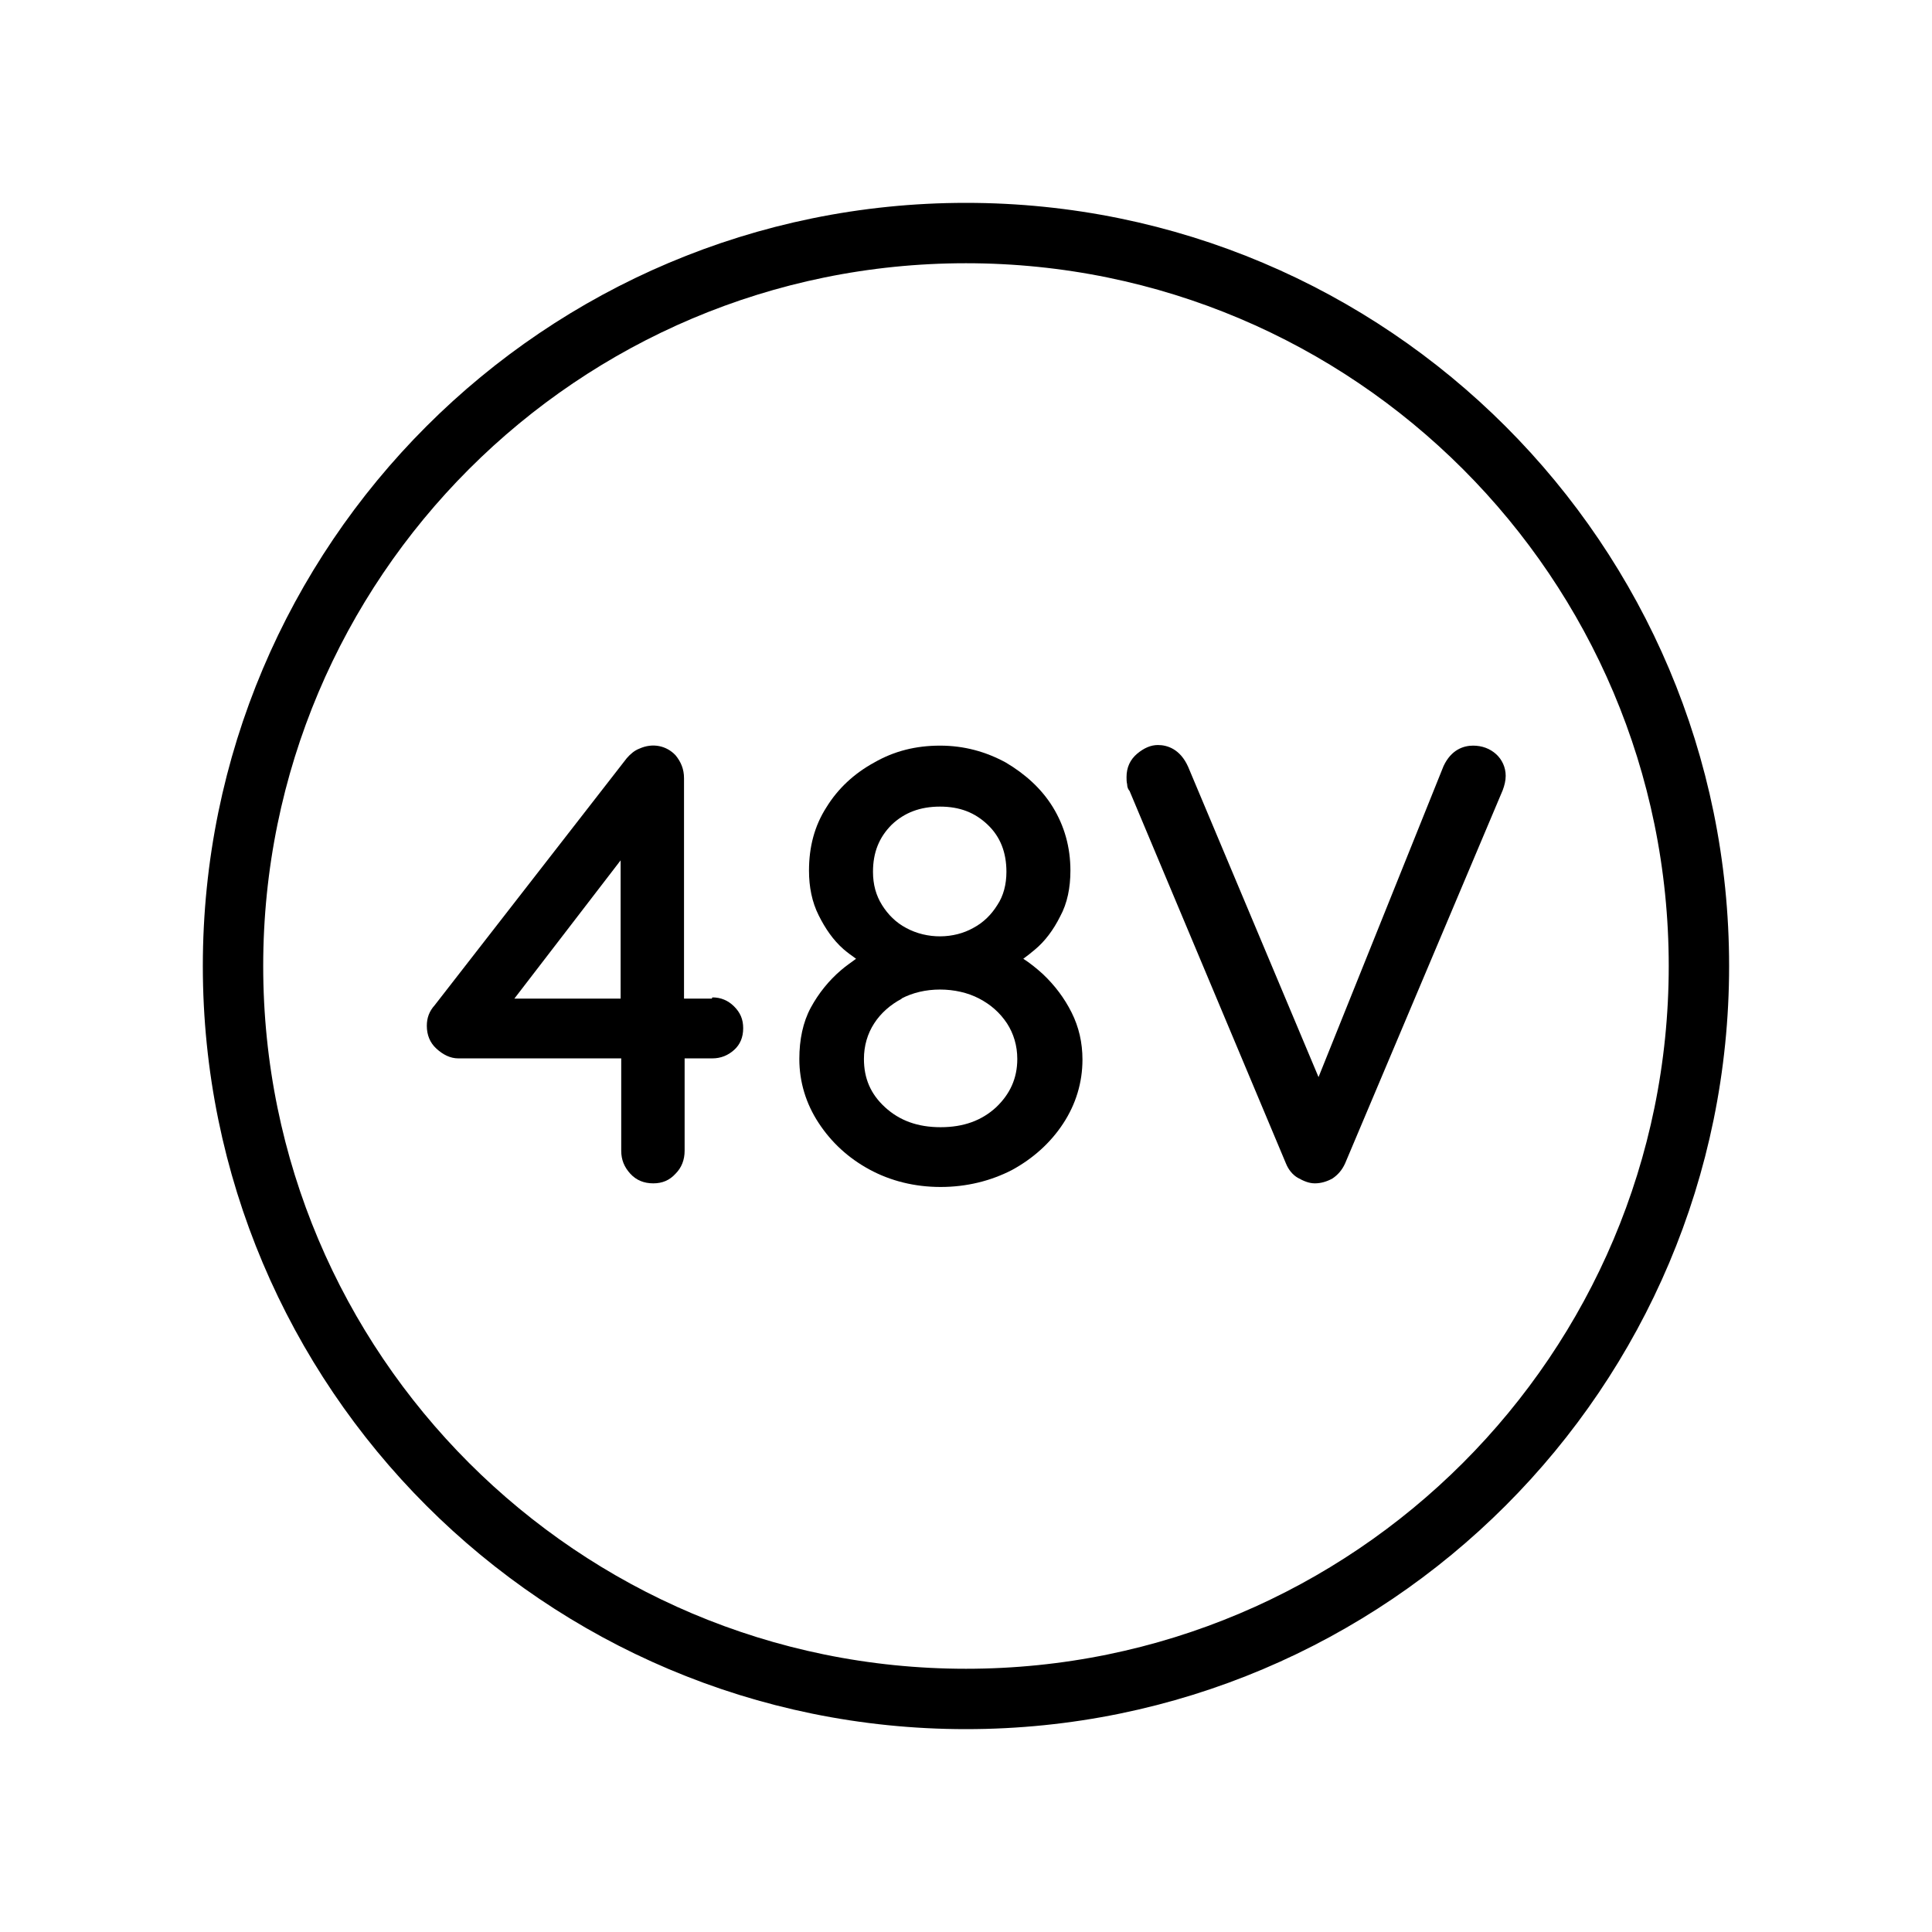 <svg width="64" height="64" viewBox="0 0 64 64" fill="none" xmlns="http://www.w3.org/2000/svg">
<path d="M31.999 56.28C45.408 56.28 56.279 45.41 56.279 32C56.279 18.591 45.408 7.72 31.999 7.72C18.589 7.72 7.719 18.591 7.719 32C7.719 45.41 18.589 56.28 31.999 56.28Z" stroke="black" stroke-width="2" stroke-miterlimit="10"/>
<path d="M23.579 33.08H22.659V25.78C22.659 25.48 22.559 25.24 22.379 25.02C22.079 24.7 21.619 24.6 21.179 24.8C21.019 24.86 20.879 24.98 20.759 25.12L14.399 33.3C14.219 33.5 14.139 33.72 14.139 33.98C14.139 34.28 14.239 34.54 14.459 34.74C14.679 34.94 14.919 35.06 15.179 35.06H20.579V38.12C20.579 38.42 20.679 38.66 20.879 38.88C21.079 39.1 21.339 39.2 21.639 39.2C21.939 39.2 22.179 39.1 22.379 38.88C22.579 38.68 22.679 38.42 22.679 38.12V35.06H23.599C23.879 35.06 24.119 34.96 24.319 34.78C24.519 34.6 24.619 34.36 24.619 34.06C24.619 33.76 24.519 33.54 24.319 33.34C24.119 33.14 23.879 33.04 23.599 33.04L23.579 33.08ZM20.559 28.5V33.08H17.039L20.559 28.5Z" fill="black"/>
<path d="M34.538 32.26C34.339 32.08 34.118 31.9 33.898 31.76C34.038 31.66 34.158 31.56 34.279 31.46C34.618 31.18 34.898 30.8 35.118 30.36C35.358 29.92 35.459 29.4 35.459 28.84C35.459 28.06 35.258 27.36 34.879 26.74C34.498 26.12 33.959 25.64 33.319 25.26C32.658 24.9 31.939 24.7 31.139 24.7C30.338 24.7 29.619 24.88 28.959 25.26C28.299 25.62 27.759 26.12 27.378 26.74C26.979 27.36 26.799 28.06 26.799 28.84C26.799 29.38 26.898 29.88 27.119 30.32C27.338 30.76 27.599 31.14 27.939 31.44C28.078 31.56 28.218 31.66 28.358 31.76C28.198 31.88 28.018 32 27.858 32.14C27.459 32.48 27.119 32.9 26.858 33.38C26.599 33.86 26.479 34.44 26.479 35.08C26.479 35.84 26.698 36.56 27.119 37.2C27.538 37.84 28.099 38.36 28.799 38.74C29.498 39.12 30.299 39.32 31.159 39.32C32.019 39.32 32.819 39.12 33.519 38.76C34.218 38.38 34.798 37.86 35.218 37.22C35.639 36.58 35.858 35.86 35.858 35.1C35.858 34.54 35.739 34.02 35.498 33.54C35.258 33.06 34.938 32.64 34.559 32.28L34.538 32.26ZM33.038 29.98C32.839 30.3 32.578 30.56 32.239 30.74C31.599 31.1 30.718 31.12 30.018 30.74C29.678 30.56 29.419 30.3 29.218 29.98C29.018 29.66 28.919 29.3 28.919 28.88C28.919 28.24 29.119 27.74 29.538 27.32C29.959 26.92 30.479 26.72 31.139 26.72C31.799 26.72 32.298 26.92 32.718 27.32C33.139 27.72 33.339 28.24 33.339 28.88C33.339 29.3 33.239 29.68 33.038 29.98ZM29.858 33.08C30.238 32.88 30.678 32.78 31.139 32.78C31.599 32.78 32.059 32.88 32.438 33.08C32.819 33.28 33.118 33.54 33.358 33.9C33.578 34.24 33.699 34.64 33.699 35.08C33.699 35.72 33.459 36.24 32.998 36.68C32.519 37.12 31.919 37.34 31.159 37.34C30.398 37.34 29.799 37.12 29.319 36.68C28.838 36.24 28.619 35.72 28.619 35.08C28.619 34.64 28.738 34.24 28.959 33.9C29.178 33.56 29.498 33.28 29.878 33.08H29.858Z" fill="black"/>
<path d="M49.558 24.98C49.358 24.8 49.098 24.7 48.798 24.7C48.498 24.7 48.078 24.82 47.818 25.38L43.678 35.68L39.358 25.4C39.098 24.82 38.678 24.68 38.358 24.68C38.118 24.68 37.898 24.78 37.678 24.96C37.438 25.16 37.318 25.42 37.318 25.74C37.318 25.82 37.318 25.9 37.338 25.98C37.338 26.08 37.378 26.16 37.418 26.2L42.598 38.54C42.678 38.74 42.818 38.92 42.998 39.02C43.178 39.12 43.358 39.2 43.558 39.2C43.758 39.2 43.958 39.14 44.138 39.04C44.318 38.92 44.458 38.76 44.558 38.54L49.778 26.18C49.838 26.02 49.878 25.86 49.878 25.7C49.878 25.42 49.758 25.16 49.558 24.98Z" fill="black"/>
</svg>

